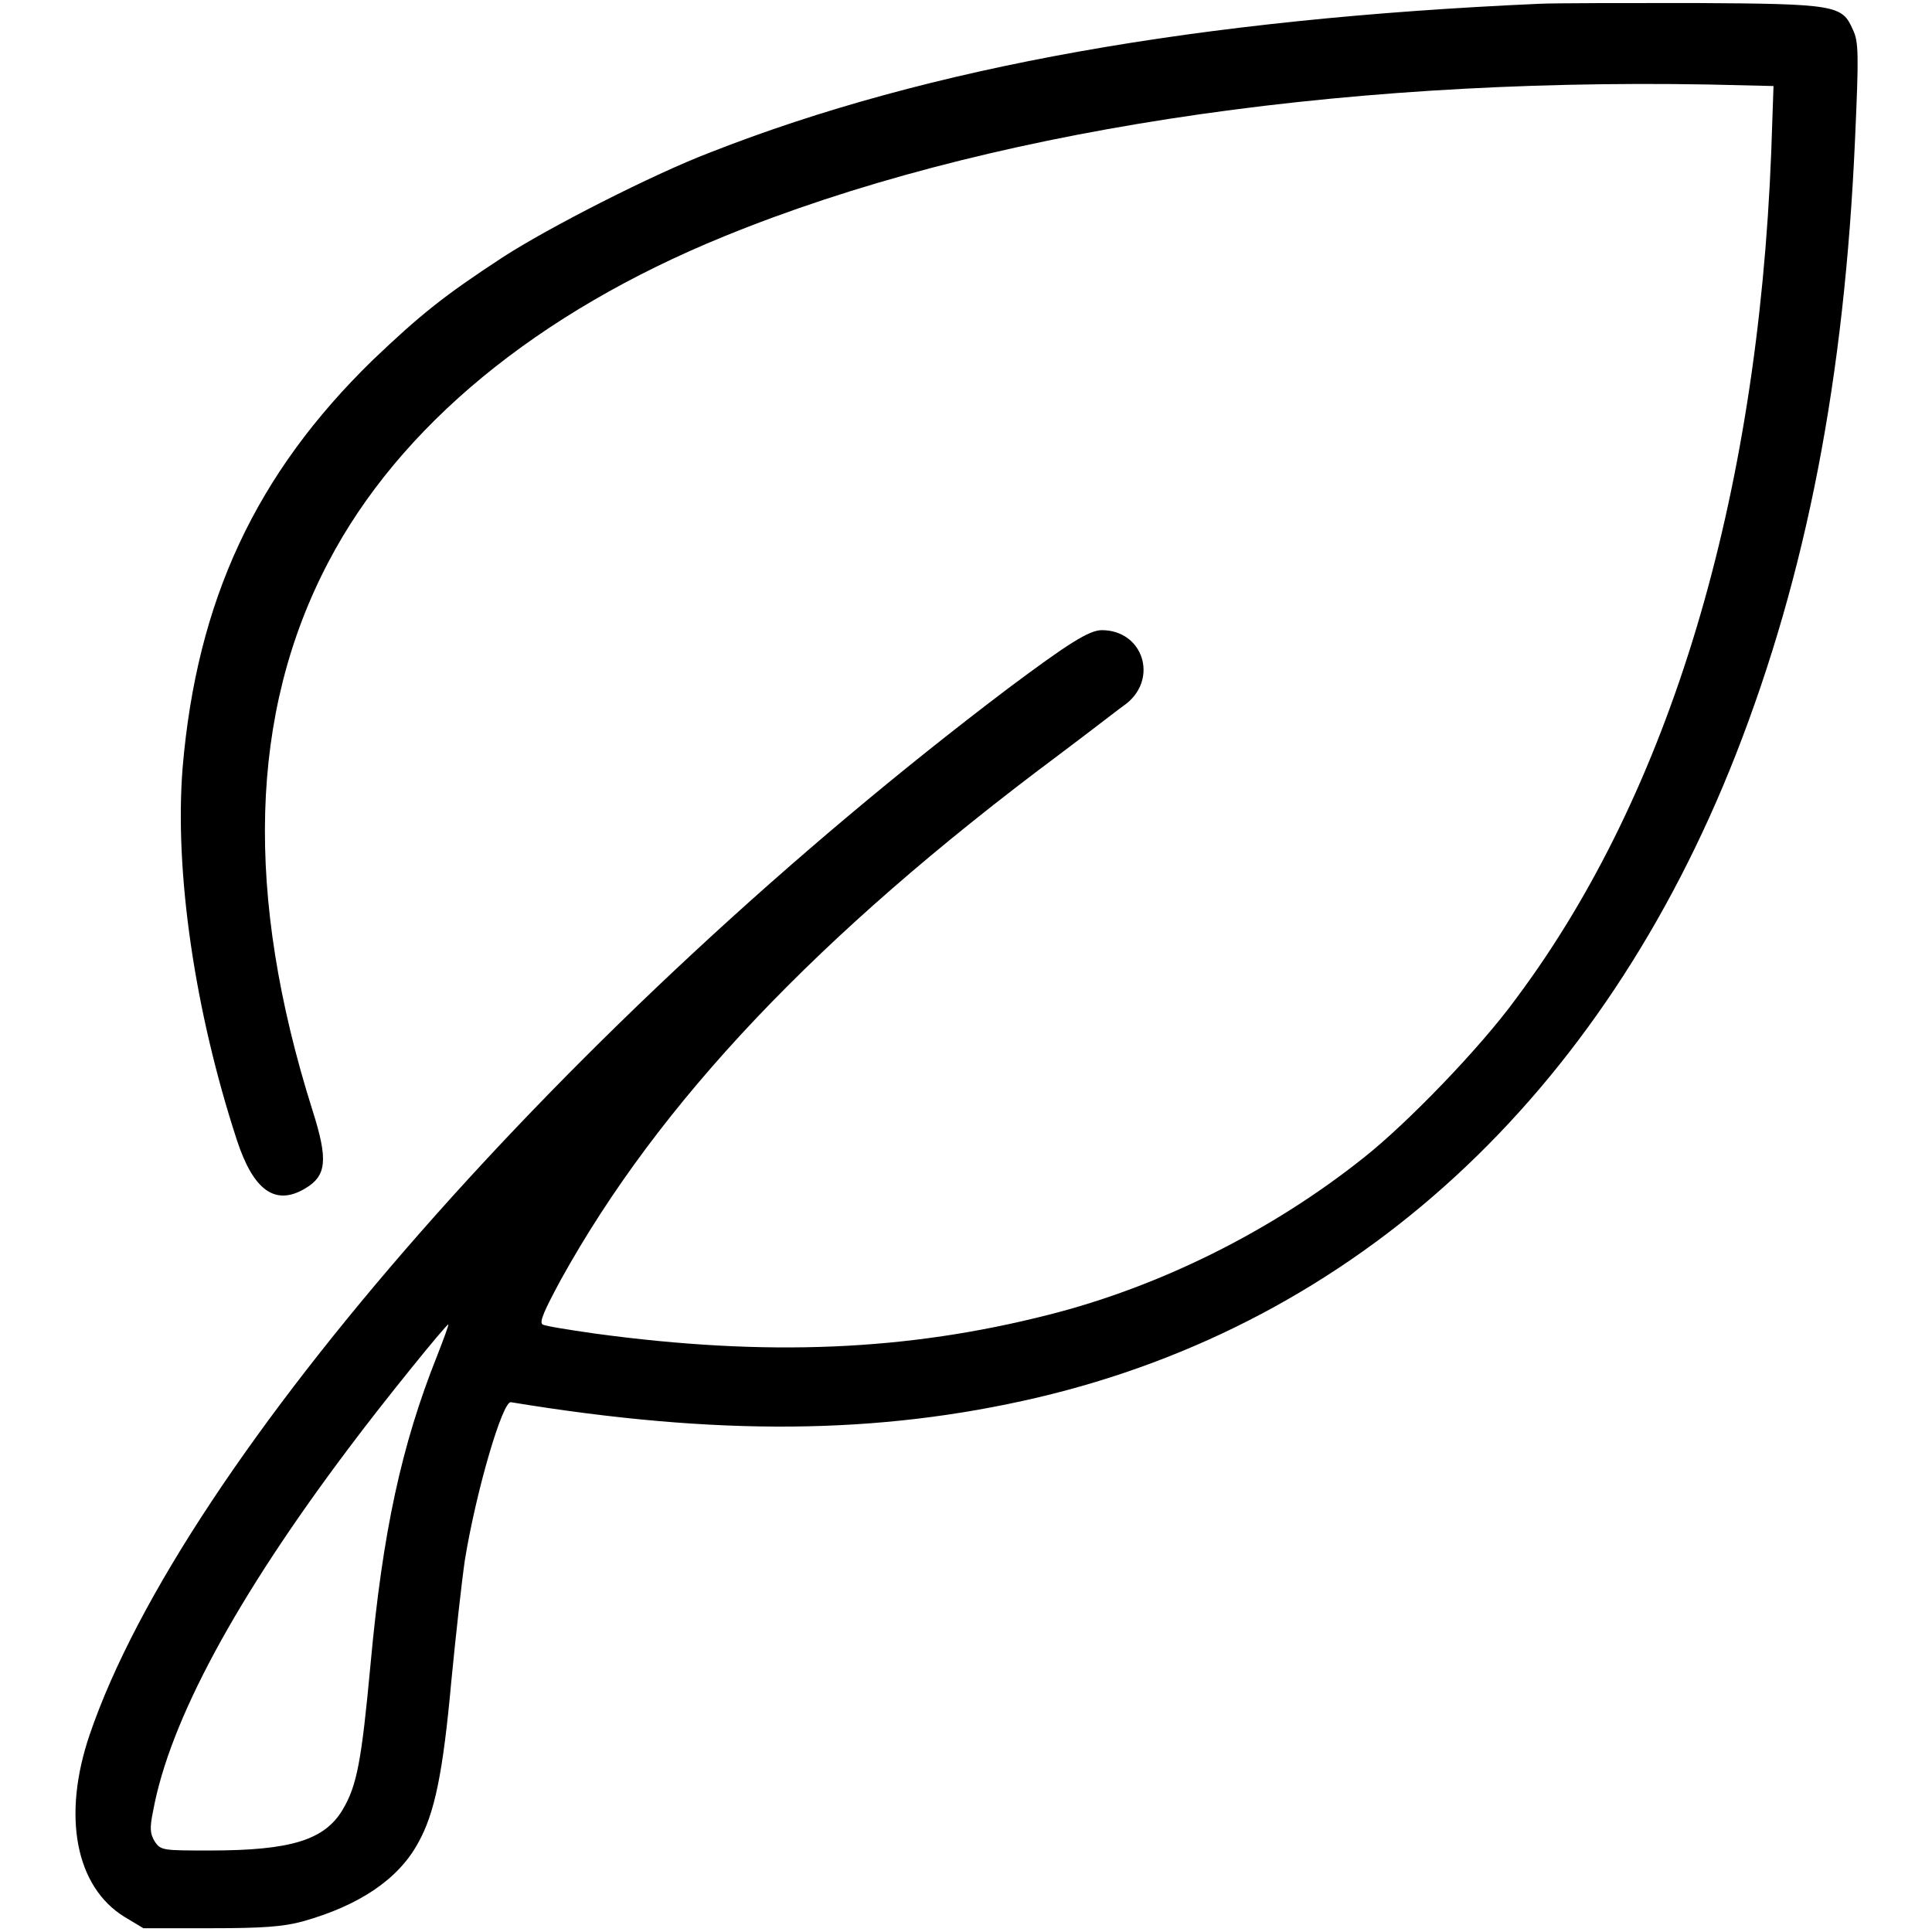 <?xml version="1.0" encoding="utf-8"?>
<!-- Svg Vector Icons : http://www.onlinewebfonts.com/icon -->
<!DOCTYPE svg PUBLIC "-//W3C//DTD SVG 1.1//EN" "http://www.w3.org/Graphics/SVG/1.1/DTD/svg11.dtd">
<svg version="1.1" xmlns="http://www.w3.org/2000/svg" xmlns:xlink="http://www.w3.org/1999/xlink" x="0px" y="0px" viewBox="0 0 256 256" enable-background="new 0 0 256 256" xml:space="preserve">
<g><g><g><path fill="#000000" d="M204,0.5c-45.1,2-80.9,8.3-109.9,19.7c-7.6,2.9-21.5,10-27.5,13.9c-7.8,5.1-10.9,7.6-17.2,13.6c-15.5,15.1-23.3,31.8-25.2,54c-1.1,13.8,1.6,32.3,7.2,49.4c2.2,6.7,5.1,8.7,9,6.4c2.9-1.7,3.1-3.8,1-10.4c-9-28.5-8.4-52.6,2.1-72.6c9.4-18,27.7-33.1,52.5-43.2c33.8-13.8,80-21,130.5-20.1l8.5,0.2l-0.3,8.7c-1.8,46.1-13.4,84.9-33.8,112.2c-4.8,6.6-14.5,16.6-20.2,21.1c-12.3,9.8-27.1,17.1-41.7,20.8c-18.8,4.8-37.4,5.6-60.2,2.5c-3.5-0.5-6.6-1-6.9-1.2c-0.5-0.3,0.3-2,2.4-5.9c13-23.5,34-45.7,65.9-69.5c4.4-3.3,8.5-6.5,9.1-6.9c4.2-3.4,2.1-9.7-3.3-9.7c-1.7,0-4.5,1.8-12.4,7.7C75.7,135,24.3,193.5,11.9,229.8c-3.7,10.8-1.9,20.2,4.6,24.2l2.5,1.5h8.9c6.9,0,9.6-0.2,12.2-0.9c7.5-2.1,12.7-5.6,15.3-10.4c2.2-3.9,3.3-9.3,4.4-21.4c0.6-6.2,1.4-13.4,1.8-16.1c1.5-9.2,5-21.1,6.1-20.9c27.4,4.5,48.7,4.3,69.7-0.6c42.2-9.9,74.8-39.9,92.6-85.2c9.4-24,14.4-49.9,15.8-81.5c0.5-11.2,0.5-13-0.3-14.6c-1.4-3.2-2.2-3.4-21-3.5C215.4,0.4,206.2,0.4,204,0.5z M57.9,179.7c-4.7,11.8-7.2,23.3-8.8,40.8c-1.2,12.9-1.8,16.1-3.7,19.3c-2.4,4-6.8,5.4-17.6,5.4c-6.2,0-6.5,0-7.3-1.2c-0.6-1-0.7-1.7-0.2-4.1c2.2-11.9,11-28.2,25.9-48c4.4-5.9,12.9-16.4,13.2-16.4C59.5,175.5,58.8,177.4,57.9,179.7z"/></g></g></g>
</svg>